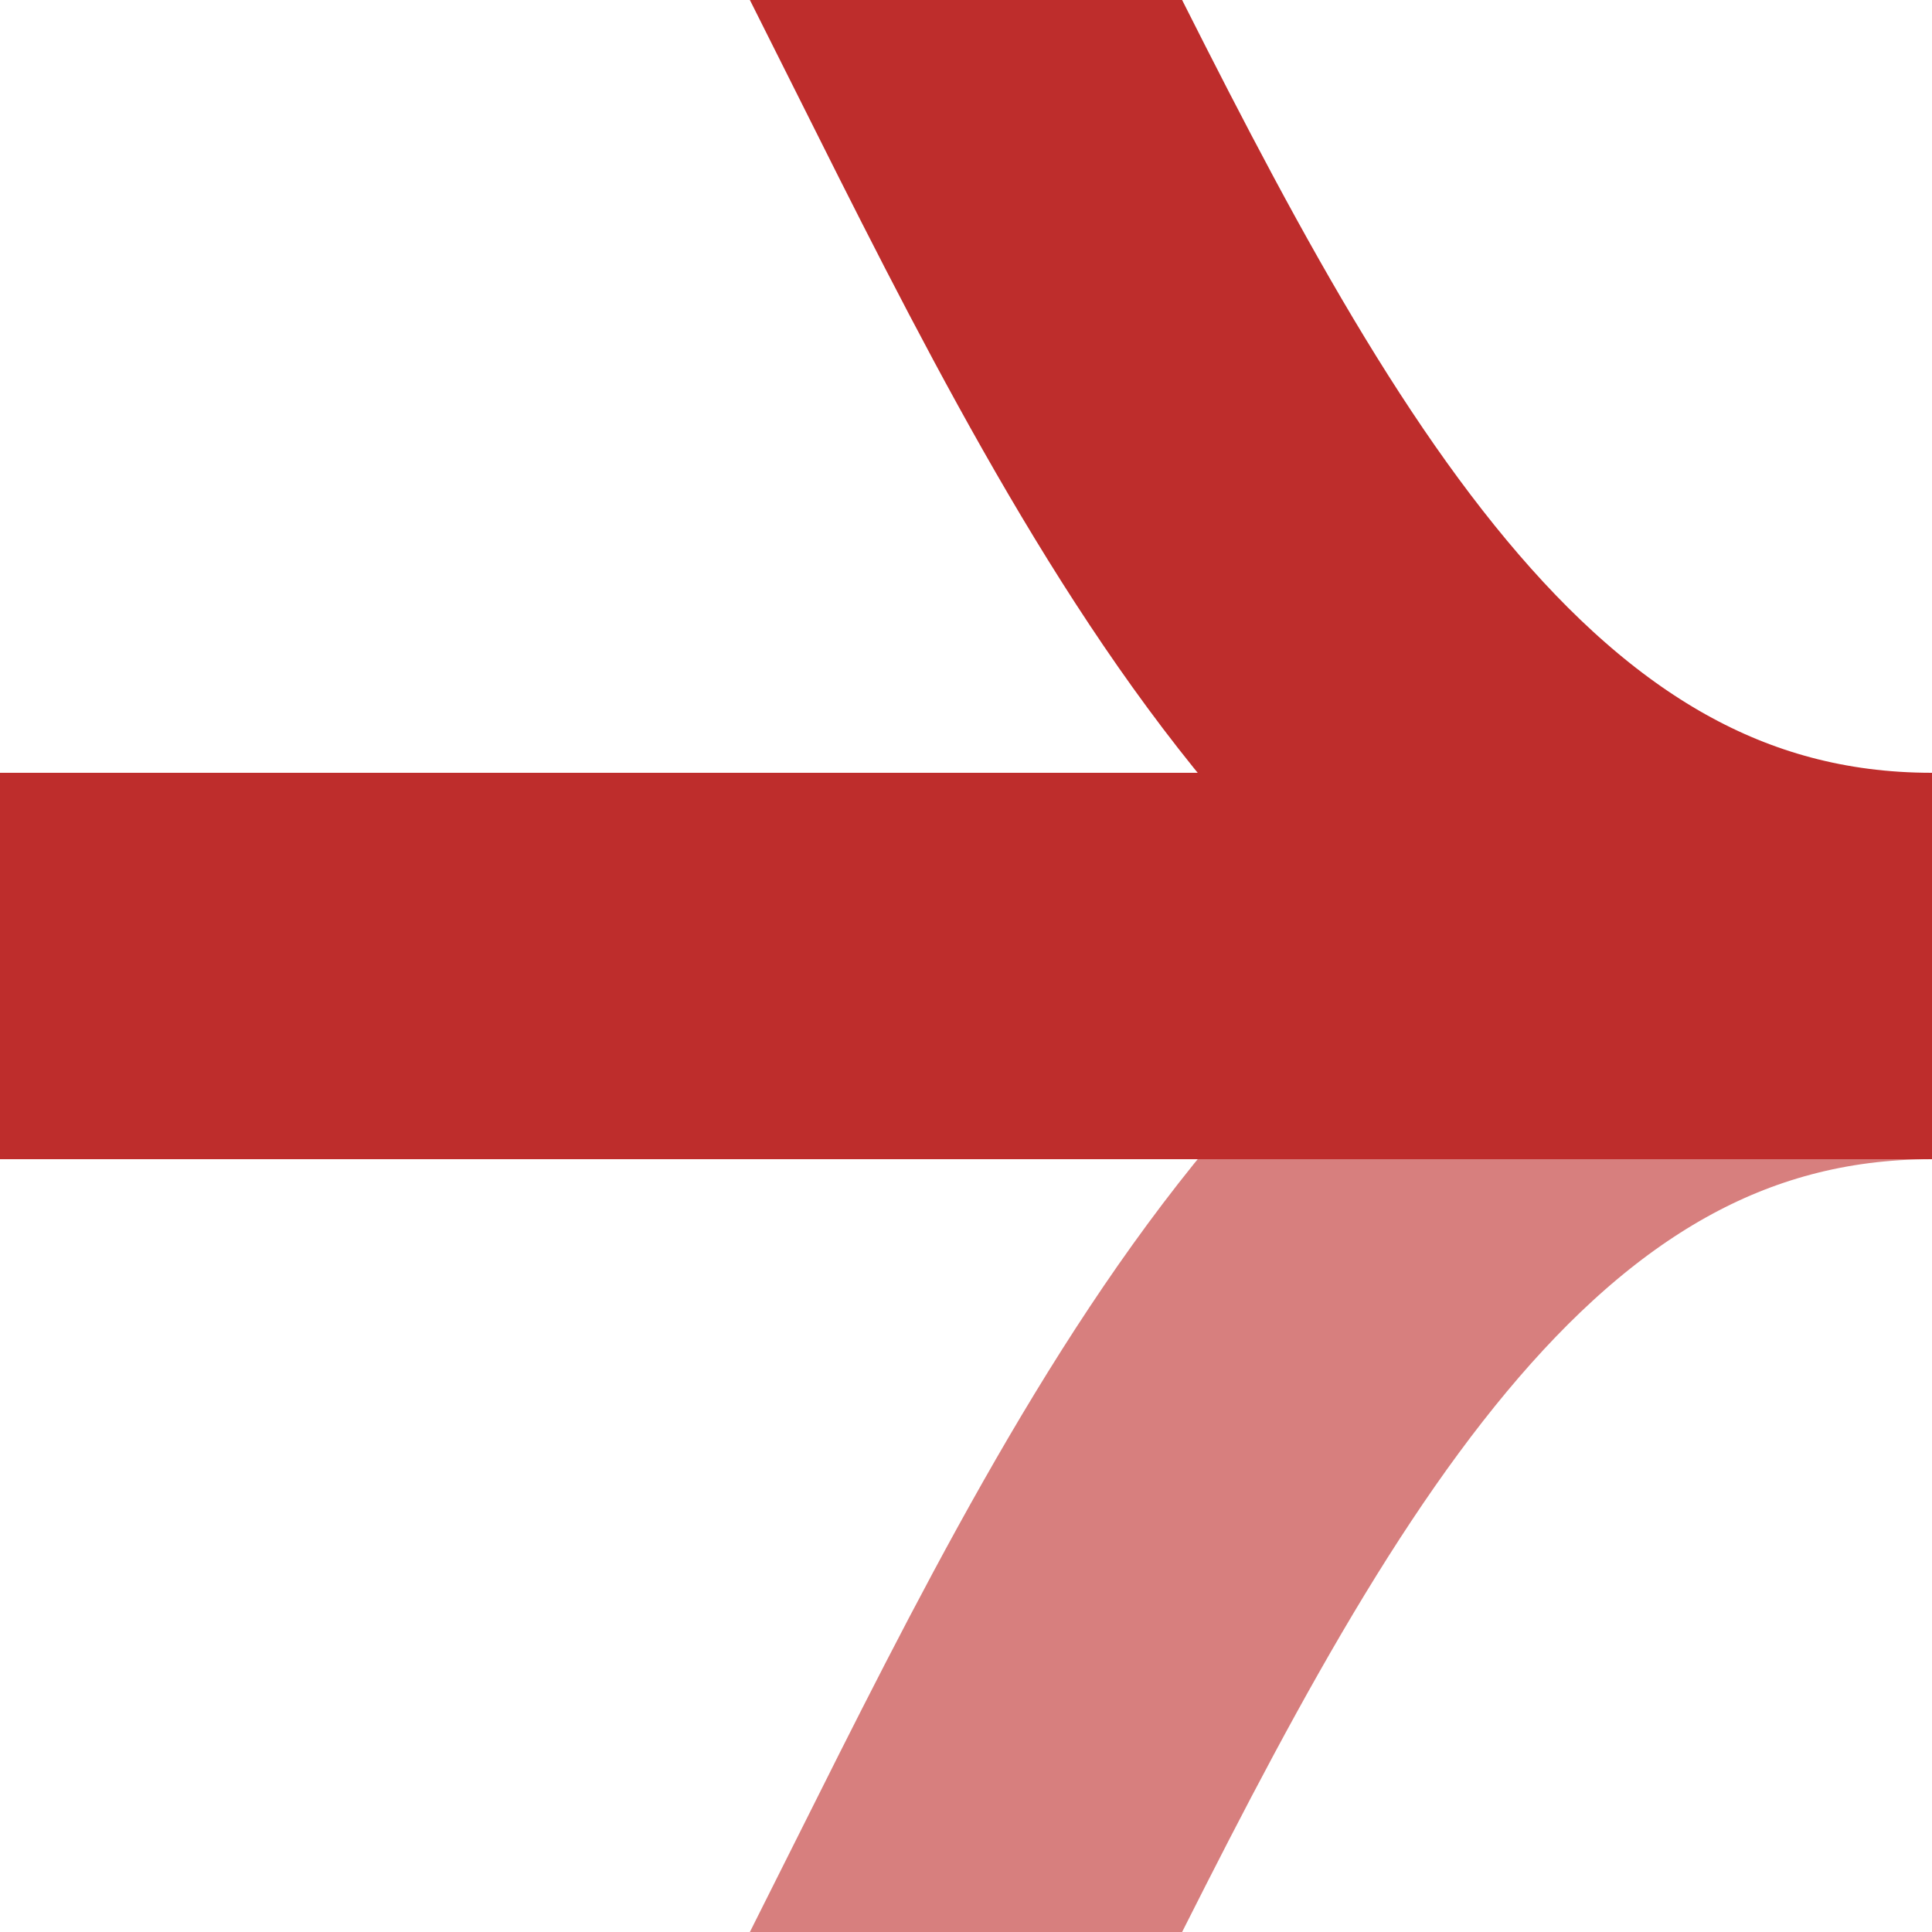 <?xml version="1.0" encoding="UTF-8"?>
<svg xmlns="http://www.w3.org/2000/svg" width="500" height="500">
 <title>Shift by 2/4 from left + transverse straight track (existing) + from right (unused), rotated across</title>
 <g style="stroke-width:100;fill:none">
  <path d="M 500,250 C 250,250 250,750 0,750" stroke="#D77F7E"/>
  <path d="M 0,250 H 500 M 500,250 C 250,250 250,-250 0,-250" stroke="#BE2D2C"/>
 </g>
</svg>
